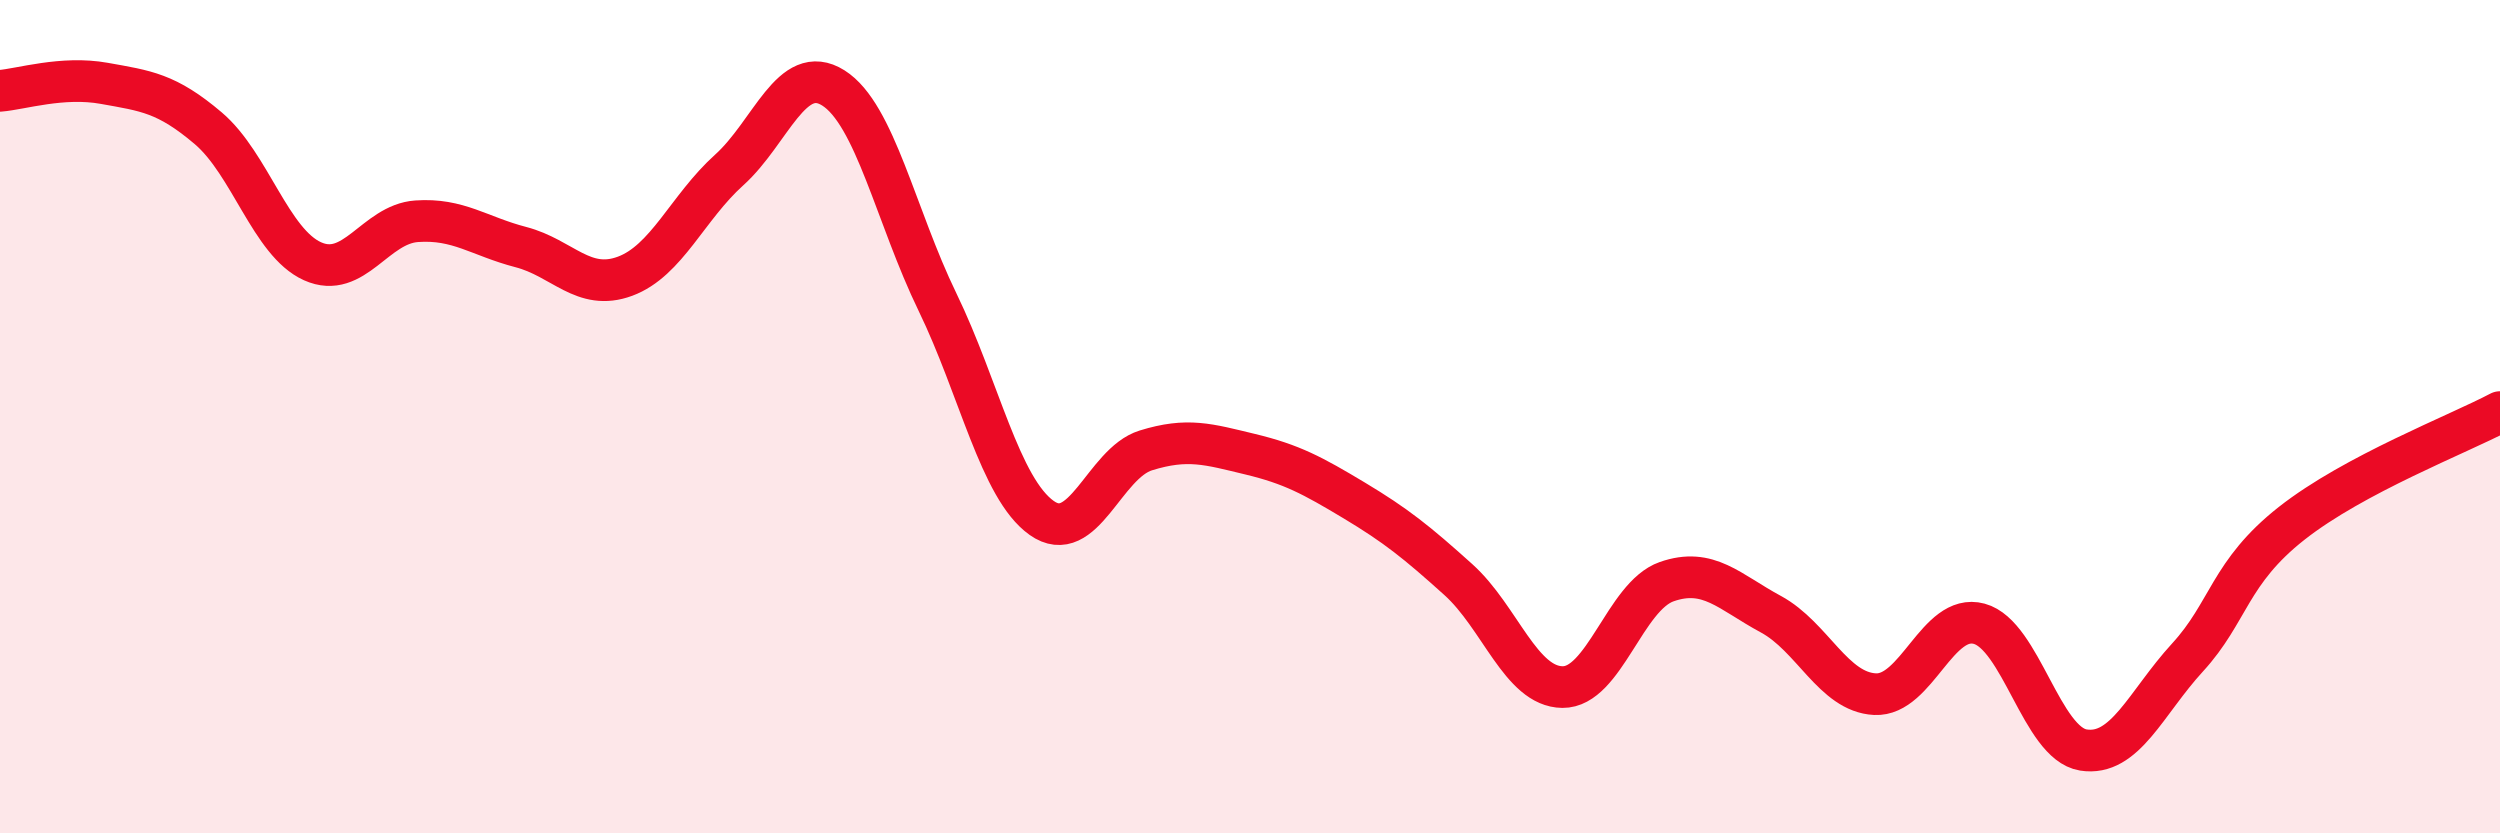 
    <svg width="60" height="20" viewBox="0 0 60 20" xmlns="http://www.w3.org/2000/svg">
      <path
        d="M 0,2.18 C 0.5,2.14 1.5,1.82 2.5,2 C 3.5,2.18 4,2.23 5,3.08 C 6,3.93 6.5,5.82 7.5,6.27 C 8.5,6.72 9,5.38 10,5.31 C 11,5.24 11.5,5.67 12.5,5.93 C 13.5,6.19 14,7 15,6.63 C 16,6.26 16.5,4.98 17.5,4.08 C 18.5,3.18 19,1.48 20,2.11 C 21,2.74 21.5,5.19 22.5,7.25 C 23.5,9.31 24,11.72 25,12.43 C 26,13.14 26.5,11.12 27.5,10.81 C 28.5,10.5 29,10.66 30,10.9 C 31,11.14 31.5,11.41 32.5,12.01 C 33.5,12.61 34,13.01 35,13.91 C 36,14.81 36.5,16.48 37.5,16.49 C 38.5,16.5 39,14.31 40,13.96 C 41,13.61 41.5,14.2 42.5,14.74 C 43.5,15.28 44,16.61 45,16.66 C 46,16.71 46.5,14.7 47.5,14.97 C 48.5,15.24 49,17.84 50,18 C 51,18.16 51.5,16.87 52.5,15.78 C 53.5,14.69 53.5,13.74 55,12.56 C 56.5,11.38 59,10.42 60,9.89L60 20L0 20Z"
        fill="#EB0A25"
        opacity="0.1"
        stroke-linecap="round"
        stroke-linejoin="round"
      />
      <path
        d="M 0,2.18 C 0.5,2.14 1.5,1.82 2.5,2 C 3.5,2.18 4,2.23 5,3.08 C 6,3.93 6.5,5.82 7.5,6.27 C 8.5,6.72 9,5.38 10,5.31 C 11,5.24 11.5,5.67 12.5,5.93 C 13.5,6.19 14,7 15,6.63 C 16,6.26 16.5,4.98 17.5,4.08 C 18.5,3.18 19,1.48 20,2.11 C 21,2.74 21.5,5.19 22.5,7.25 C 23.5,9.31 24,11.72 25,12.43 C 26,13.14 26.5,11.12 27.5,10.81 C 28.5,10.5 29,10.66 30,10.9 C 31,11.14 31.5,11.41 32.5,12.01 C 33.5,12.61 34,13.01 35,13.91 C 36,14.81 36.5,16.48 37.5,16.49 C 38.5,16.5 39,14.31 40,13.96 C 41,13.61 41.5,14.2 42.5,14.74 C 43.5,15.28 44,16.61 45,16.66 C 46,16.71 46.5,14.7 47.5,14.97 C 48.5,15.24 49,17.84 50,18 C 51,18.16 51.5,16.87 52.5,15.78 C 53.5,14.69 53.5,13.74 55,12.56 C 56.5,11.38 59,10.42 60,9.89"
        stroke="#EB0A25"
        stroke-width="1"
        fill="none"
        stroke-linecap="round"
        stroke-linejoin="round"
      />
    </svg>
  